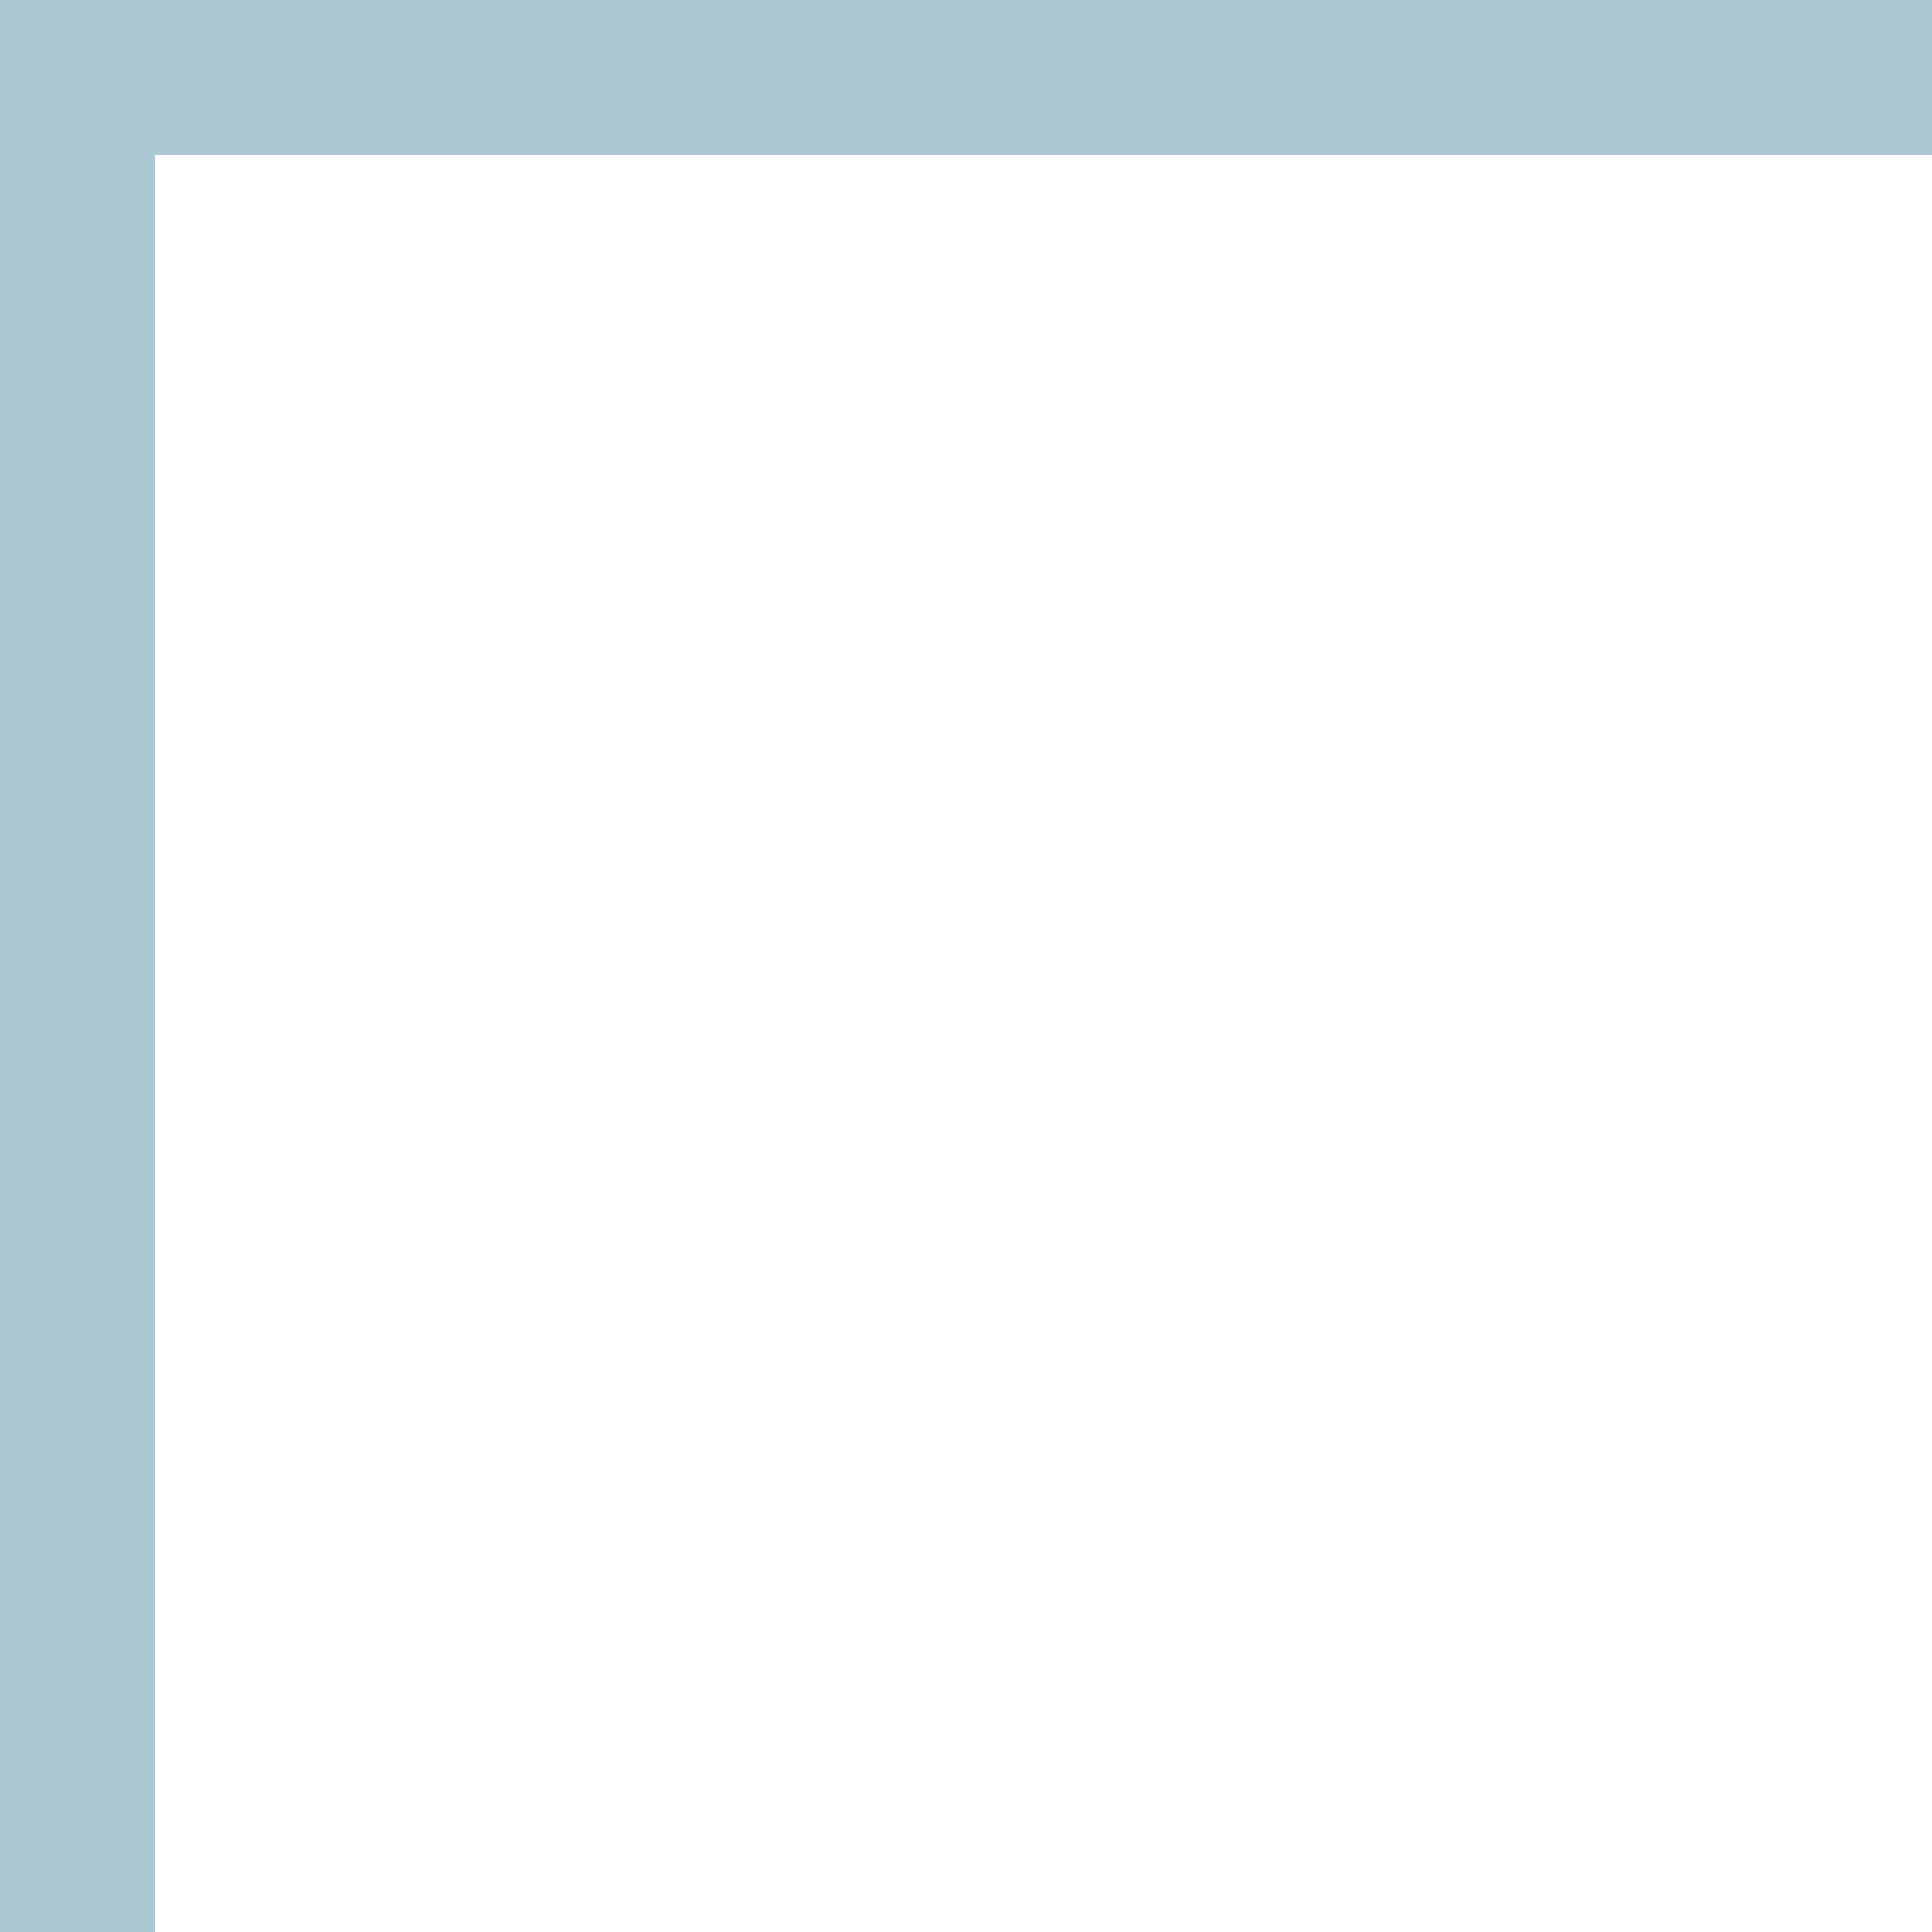 <?xml version="1.0" encoding="UTF-8"?> <svg xmlns="http://www.w3.org/2000/svg" width="50" height="50" viewBox="0 0 50 50" fill="none"> <path fill-rule="evenodd" clip-rule="evenodd" d="M4 0H7.62939e-06V4L0 50H4L4 4H50V0H4Z" fill="#ABC8D4"></path> </svg> 